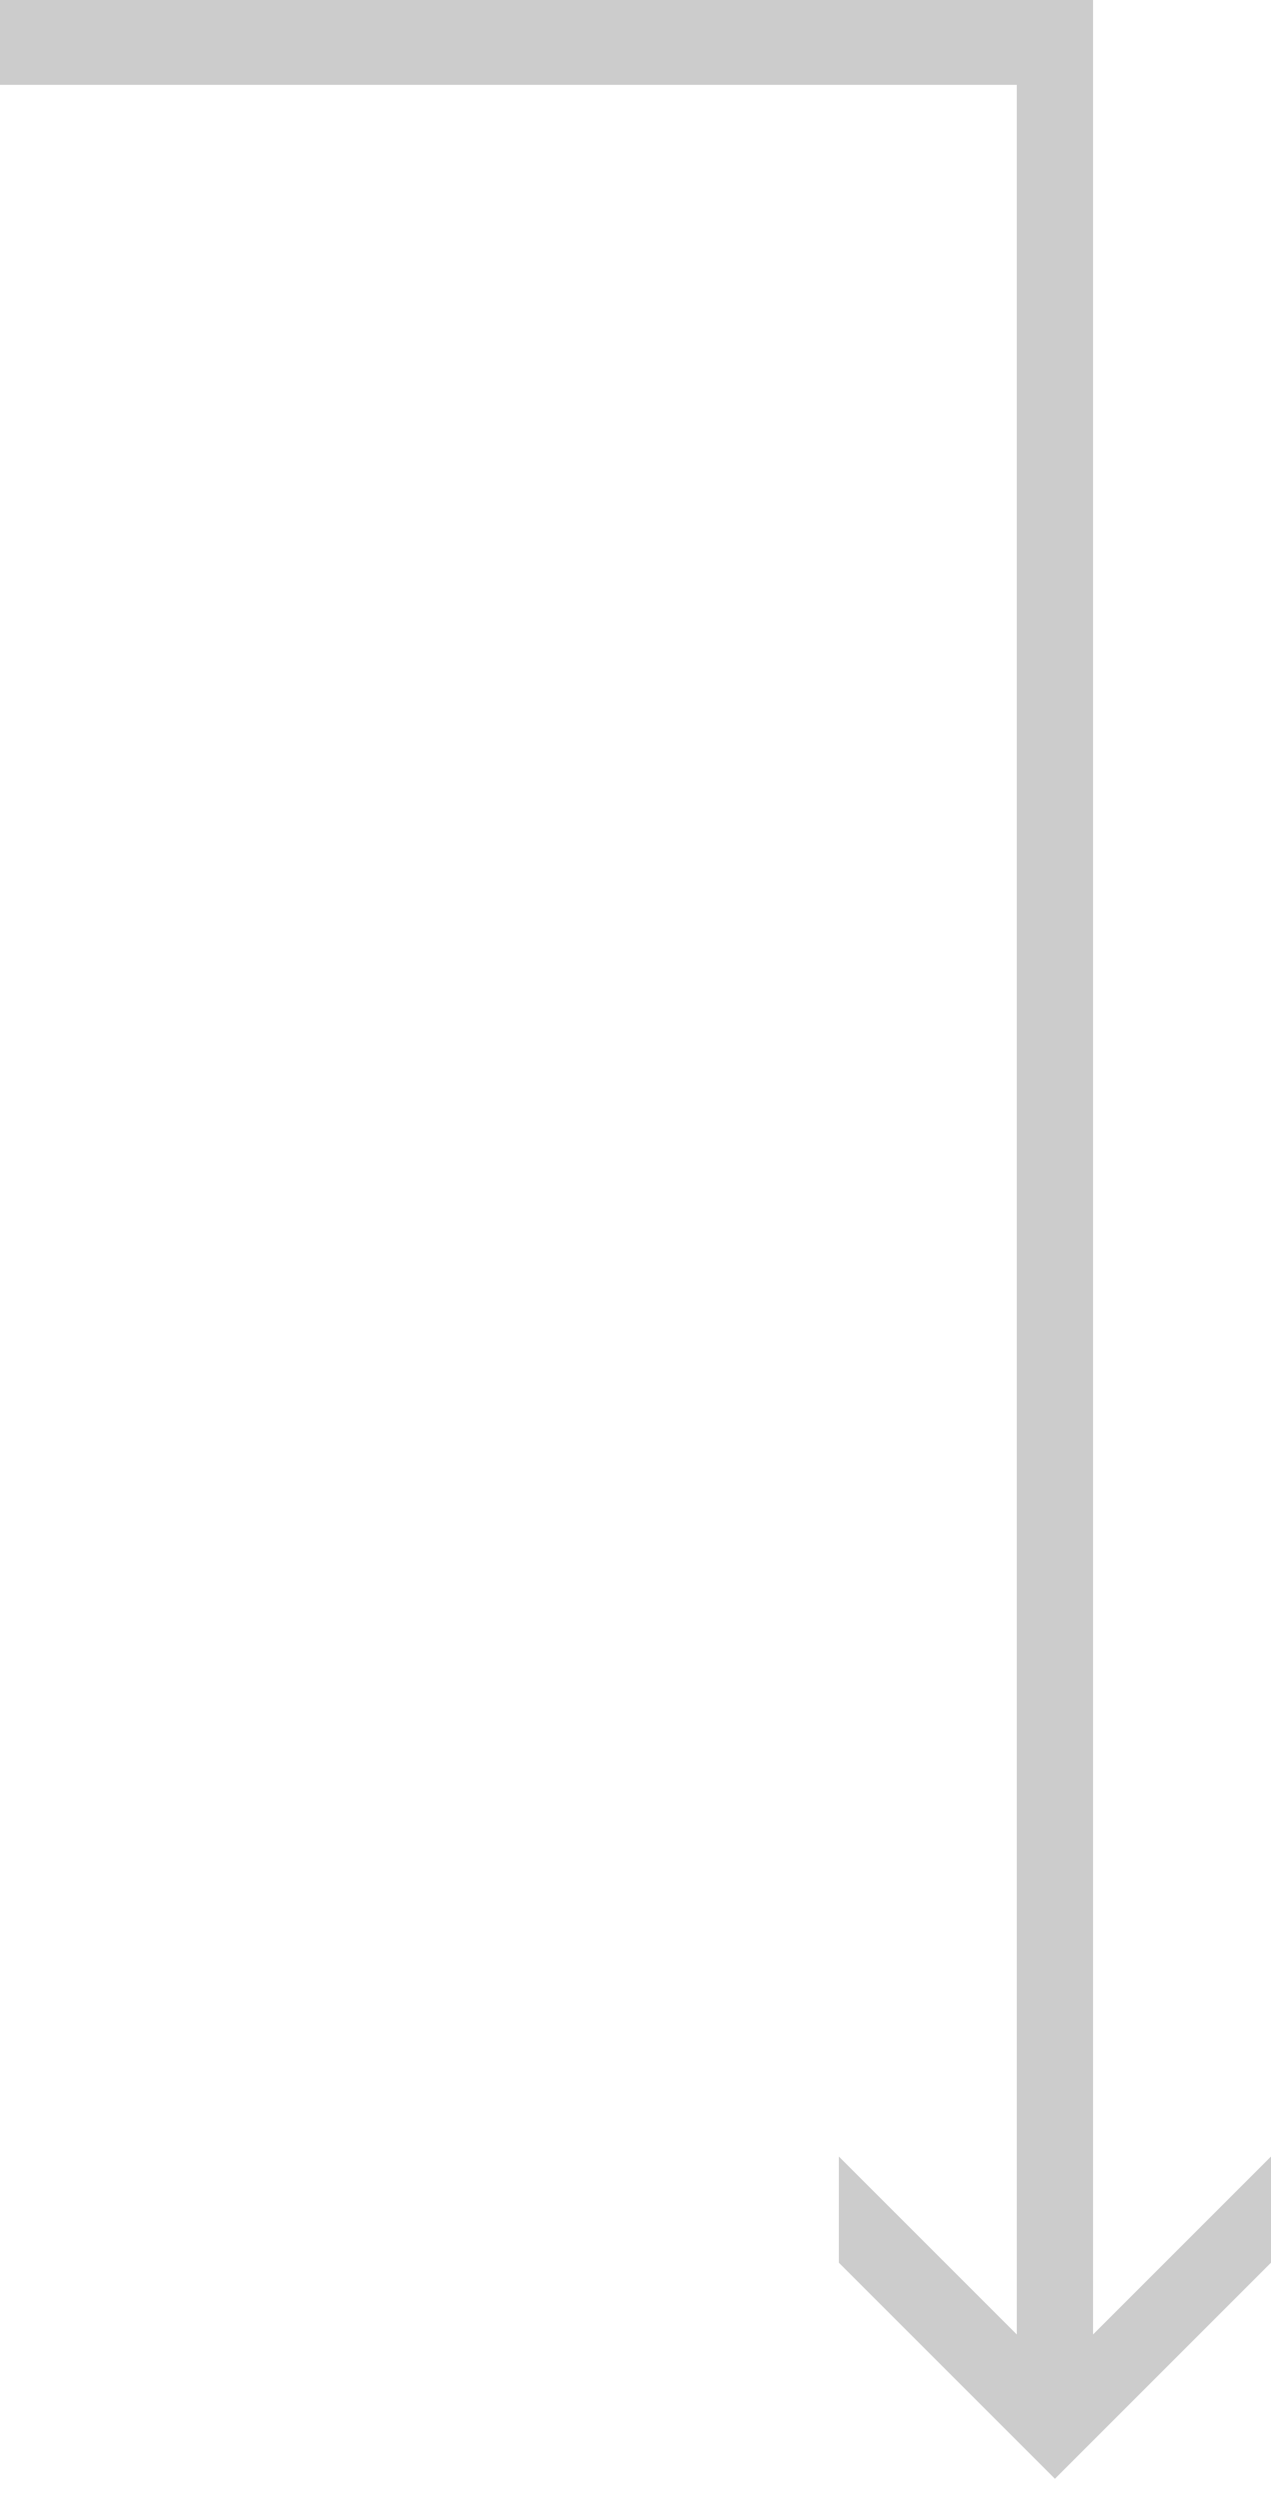 <svg width="30" height="59" viewBox="0 0 30 59" fill="none" xmlns="http://www.w3.org/2000/svg">
<path d="M30 53.4L30 50.9L25.8 55.1L25.8 3.07662e-07L24 2.86197e-07L0 2.38419e-07L-2.38498e-08 2L24 2L24 55.1L19.8 50.9L19.8 53.4L24.9 58.5L30 53.4Z" fill="#CCCCCC"/>
<path d="M30 53.4L30 50.9L25.8 55.1L25.8 3.07662e-07L24 2.86197e-07L0 2.38419e-07L-2.38498e-08 2L24 2L24 55.1L19.8 50.9L19.8 53.4L24.9 58.5L30 53.4Z" fill="#CCCCCC"/>
</svg>
